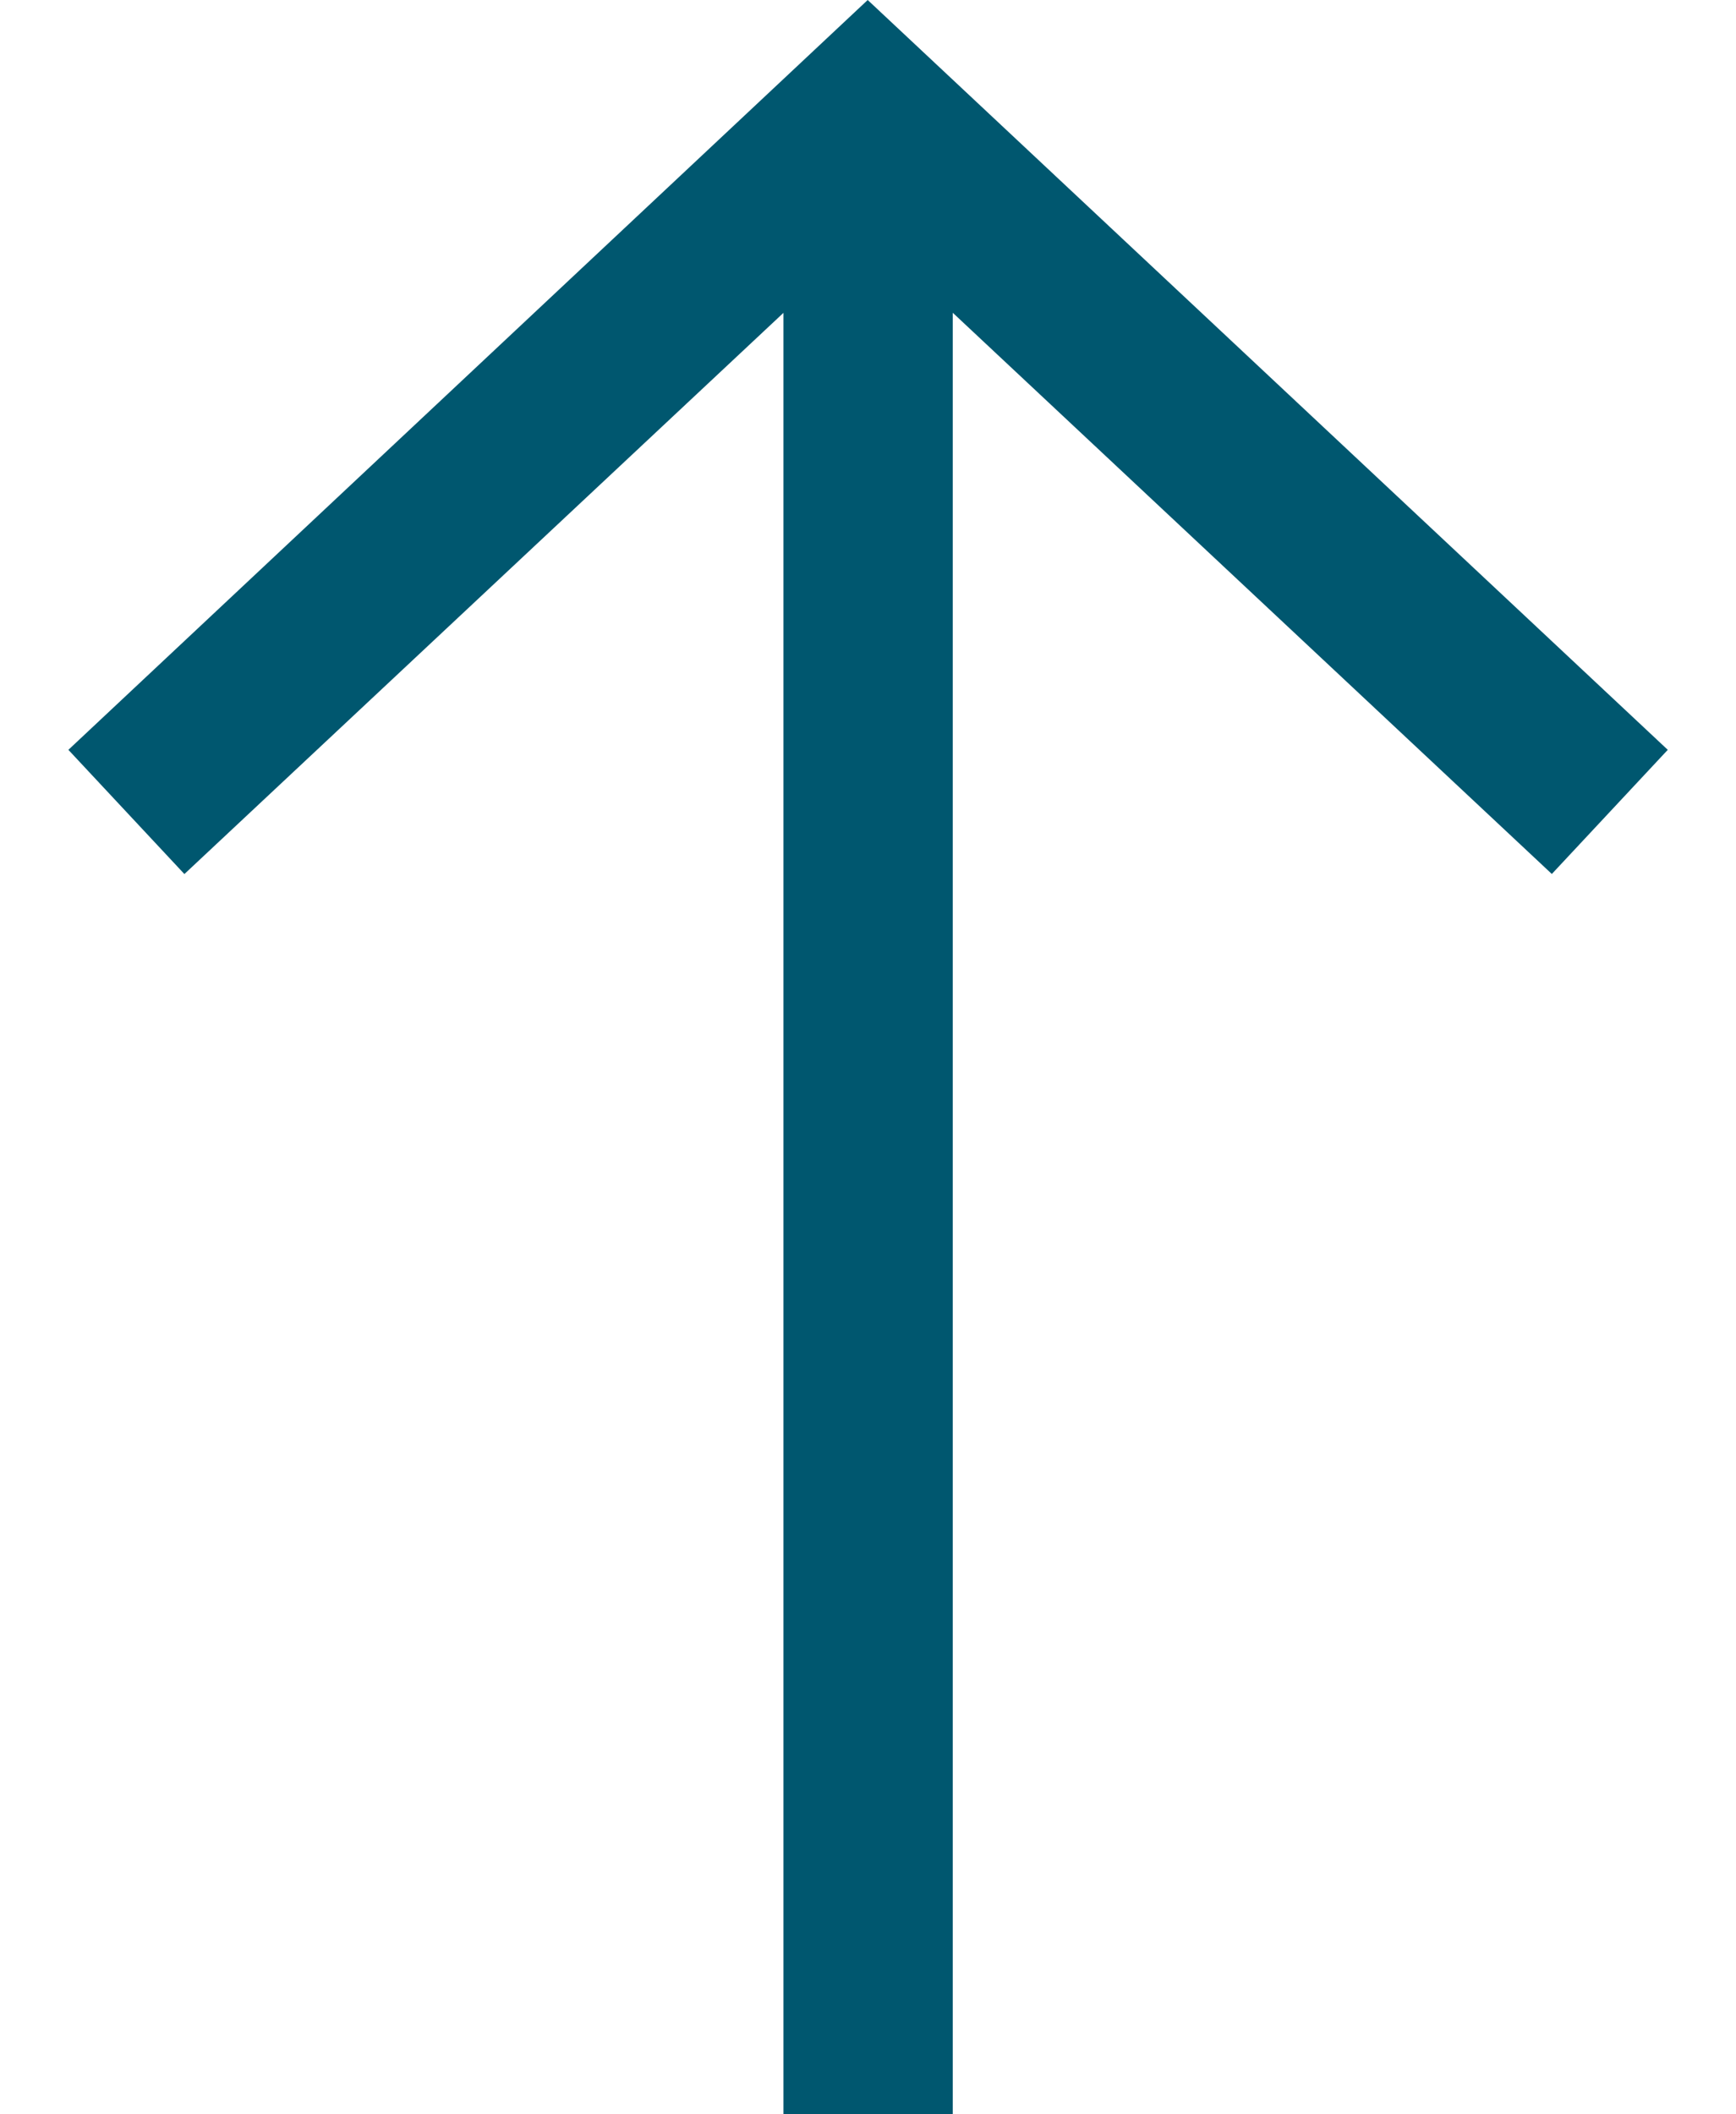 <svg xmlns="http://www.w3.org/2000/svg" width="23" height="28"><defs><clipPath id="a"><path d="M0 0h23v28H0z"/></clipPath></defs><g data-name="Group 1" clip-path="url(#a)"><path data-name="Path 1" d="M12.623 28V4.142l7.937 7.432 1.536-1.644L11.496.0.906 9.93l1.537 1.645 7.937-7.432V28z" fill="#00576f"/></g></svg>
